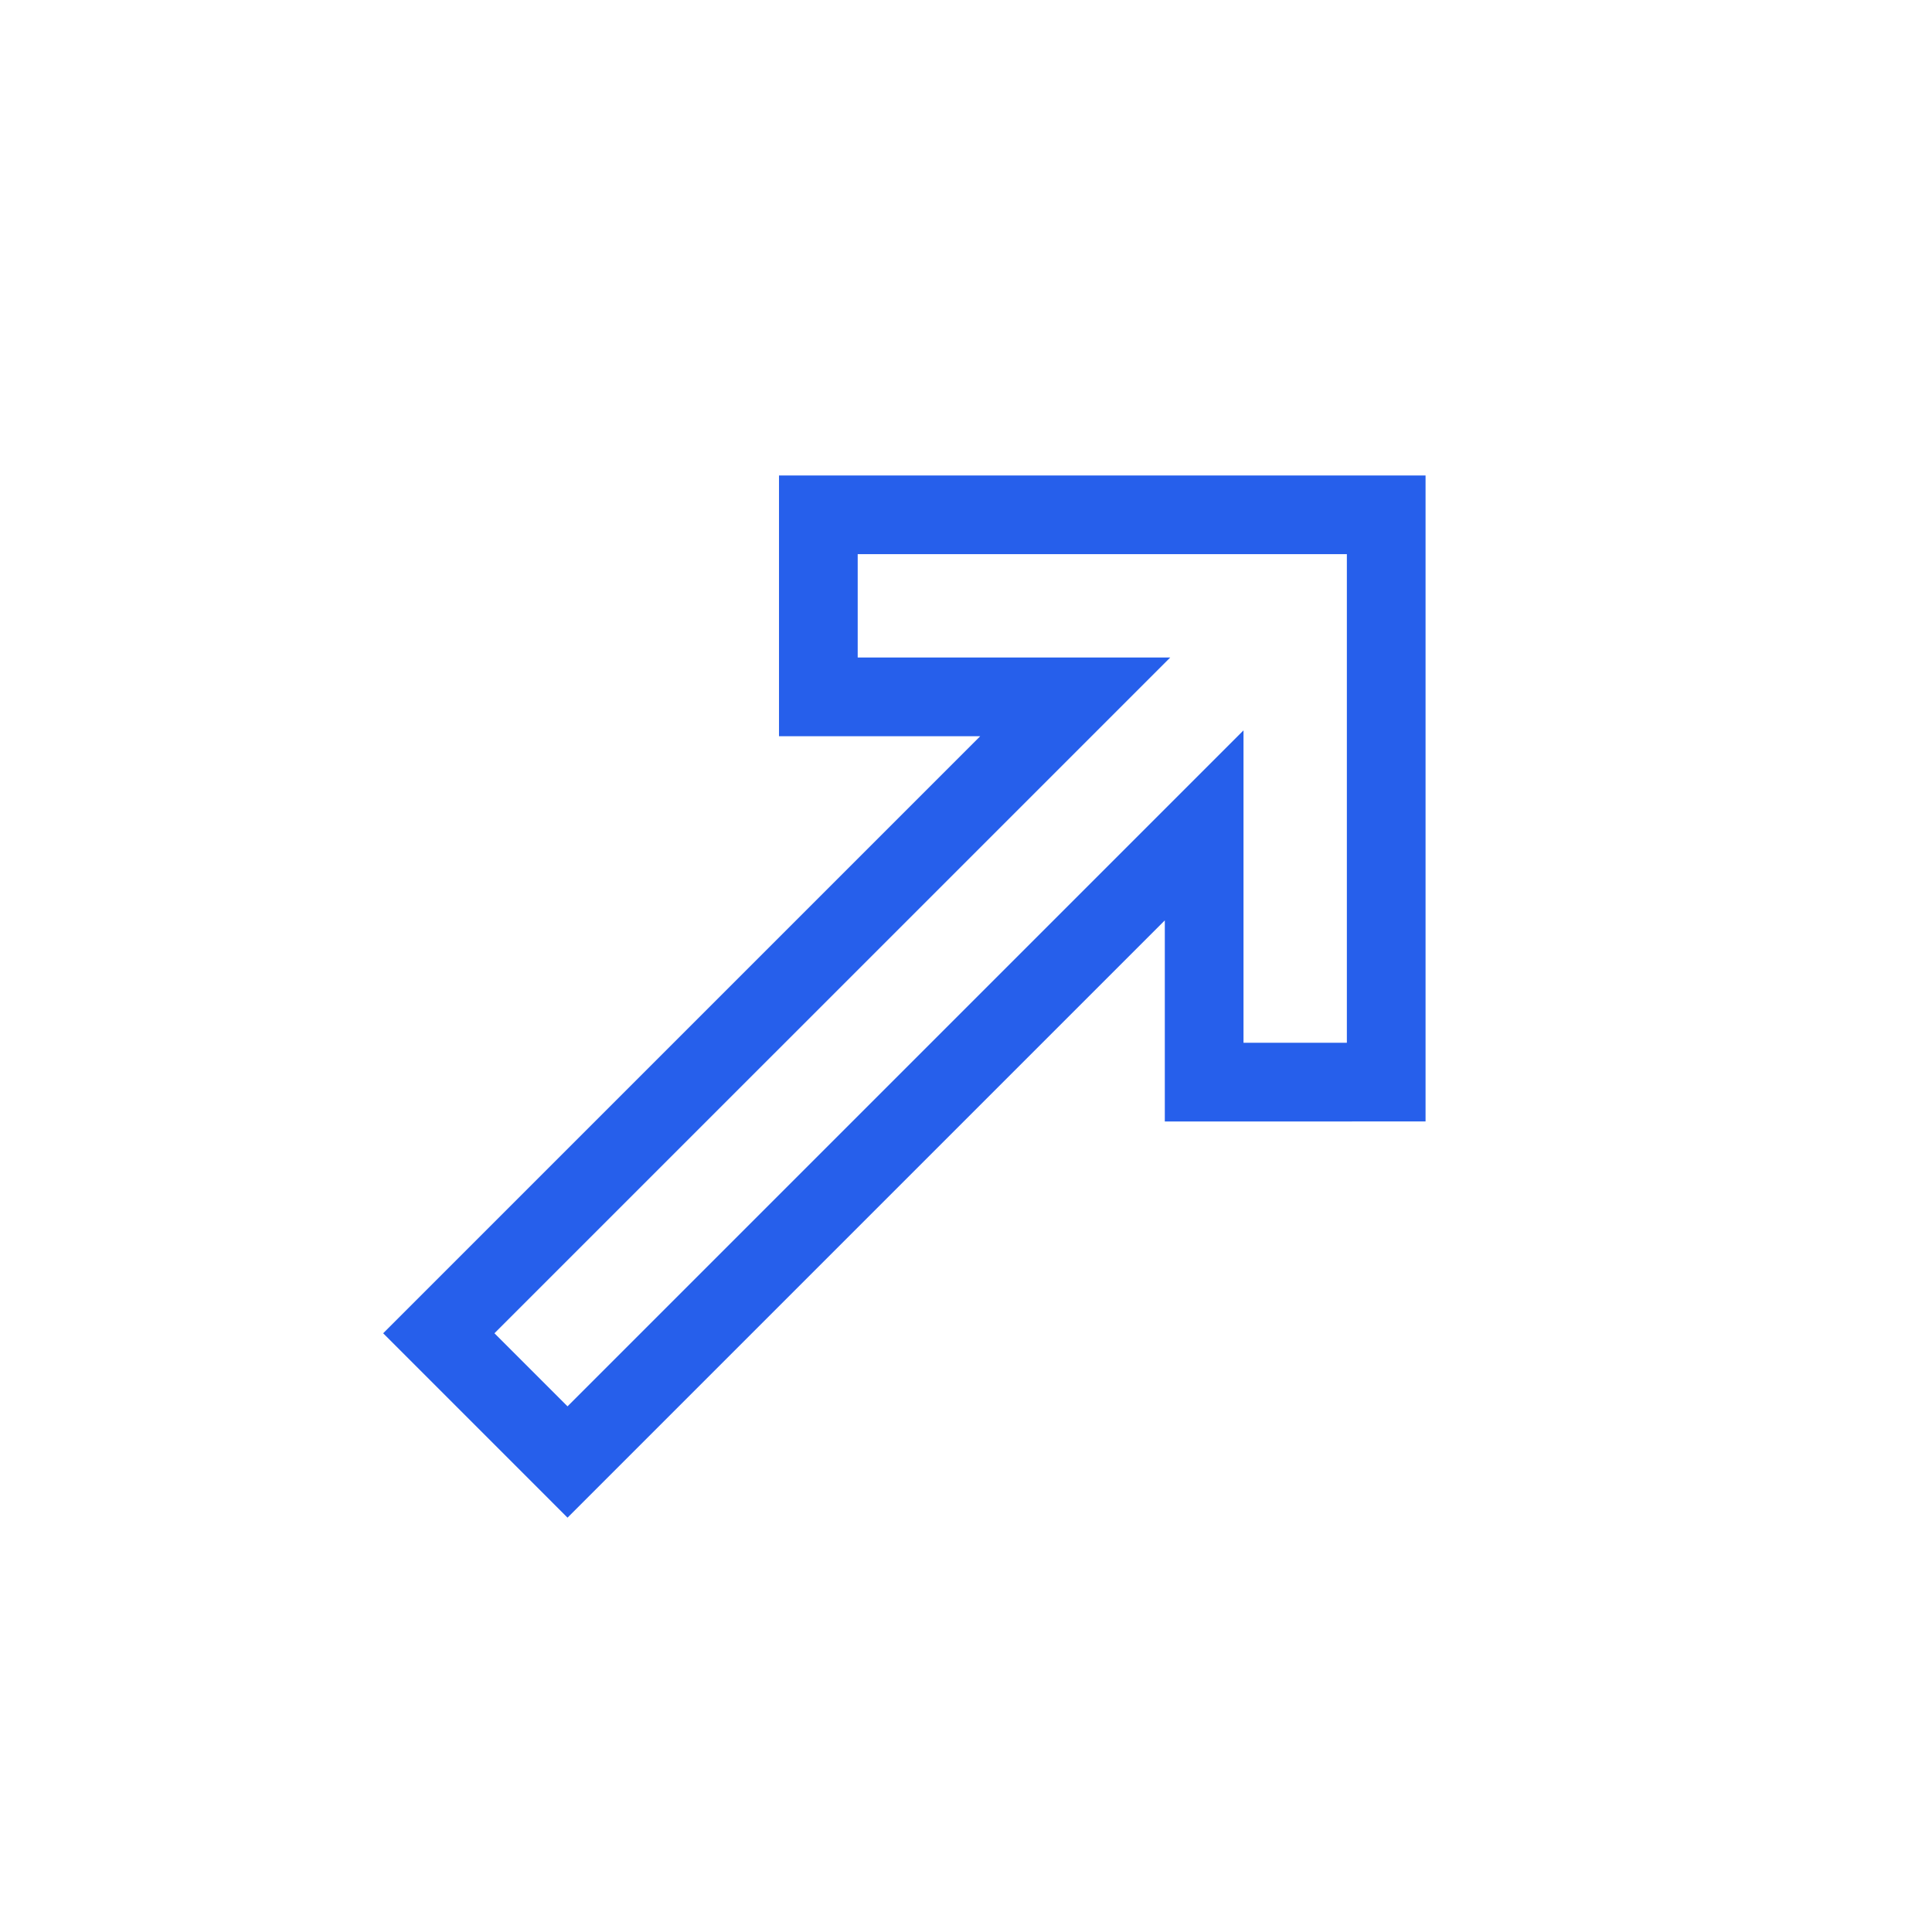 <?xml version="1.0" encoding="UTF-8"?> <svg xmlns="http://www.w3.org/2000/svg" width="52" height="52" viewBox="0 0 52 52" fill="none"> <g clip-path="url(#clip0_9_1274)"> <path d="M38.369 30.184L31.351 30.185L31.351 24.772L15.275 40.848L10.313 35.885L26.383 19.815L20.967 19.815L20.967 12.797L38.369 12.797L38.369 30.184ZM33.469 28.066H36.251L36.251 14.915L23.085 14.915L23.085 17.697L31.497 17.697L13.308 35.885L15.275 37.852L33.469 19.658L33.469 28.066Z" fill="#265FEB"></path> </g> <defs> <clipPath id="clip0_9_1274"> <rect width="36.165" height="36.165" fill="white" transform="translate(0 25.573) rotate(-45)"></rect> </clipPath> </defs> </svg> 